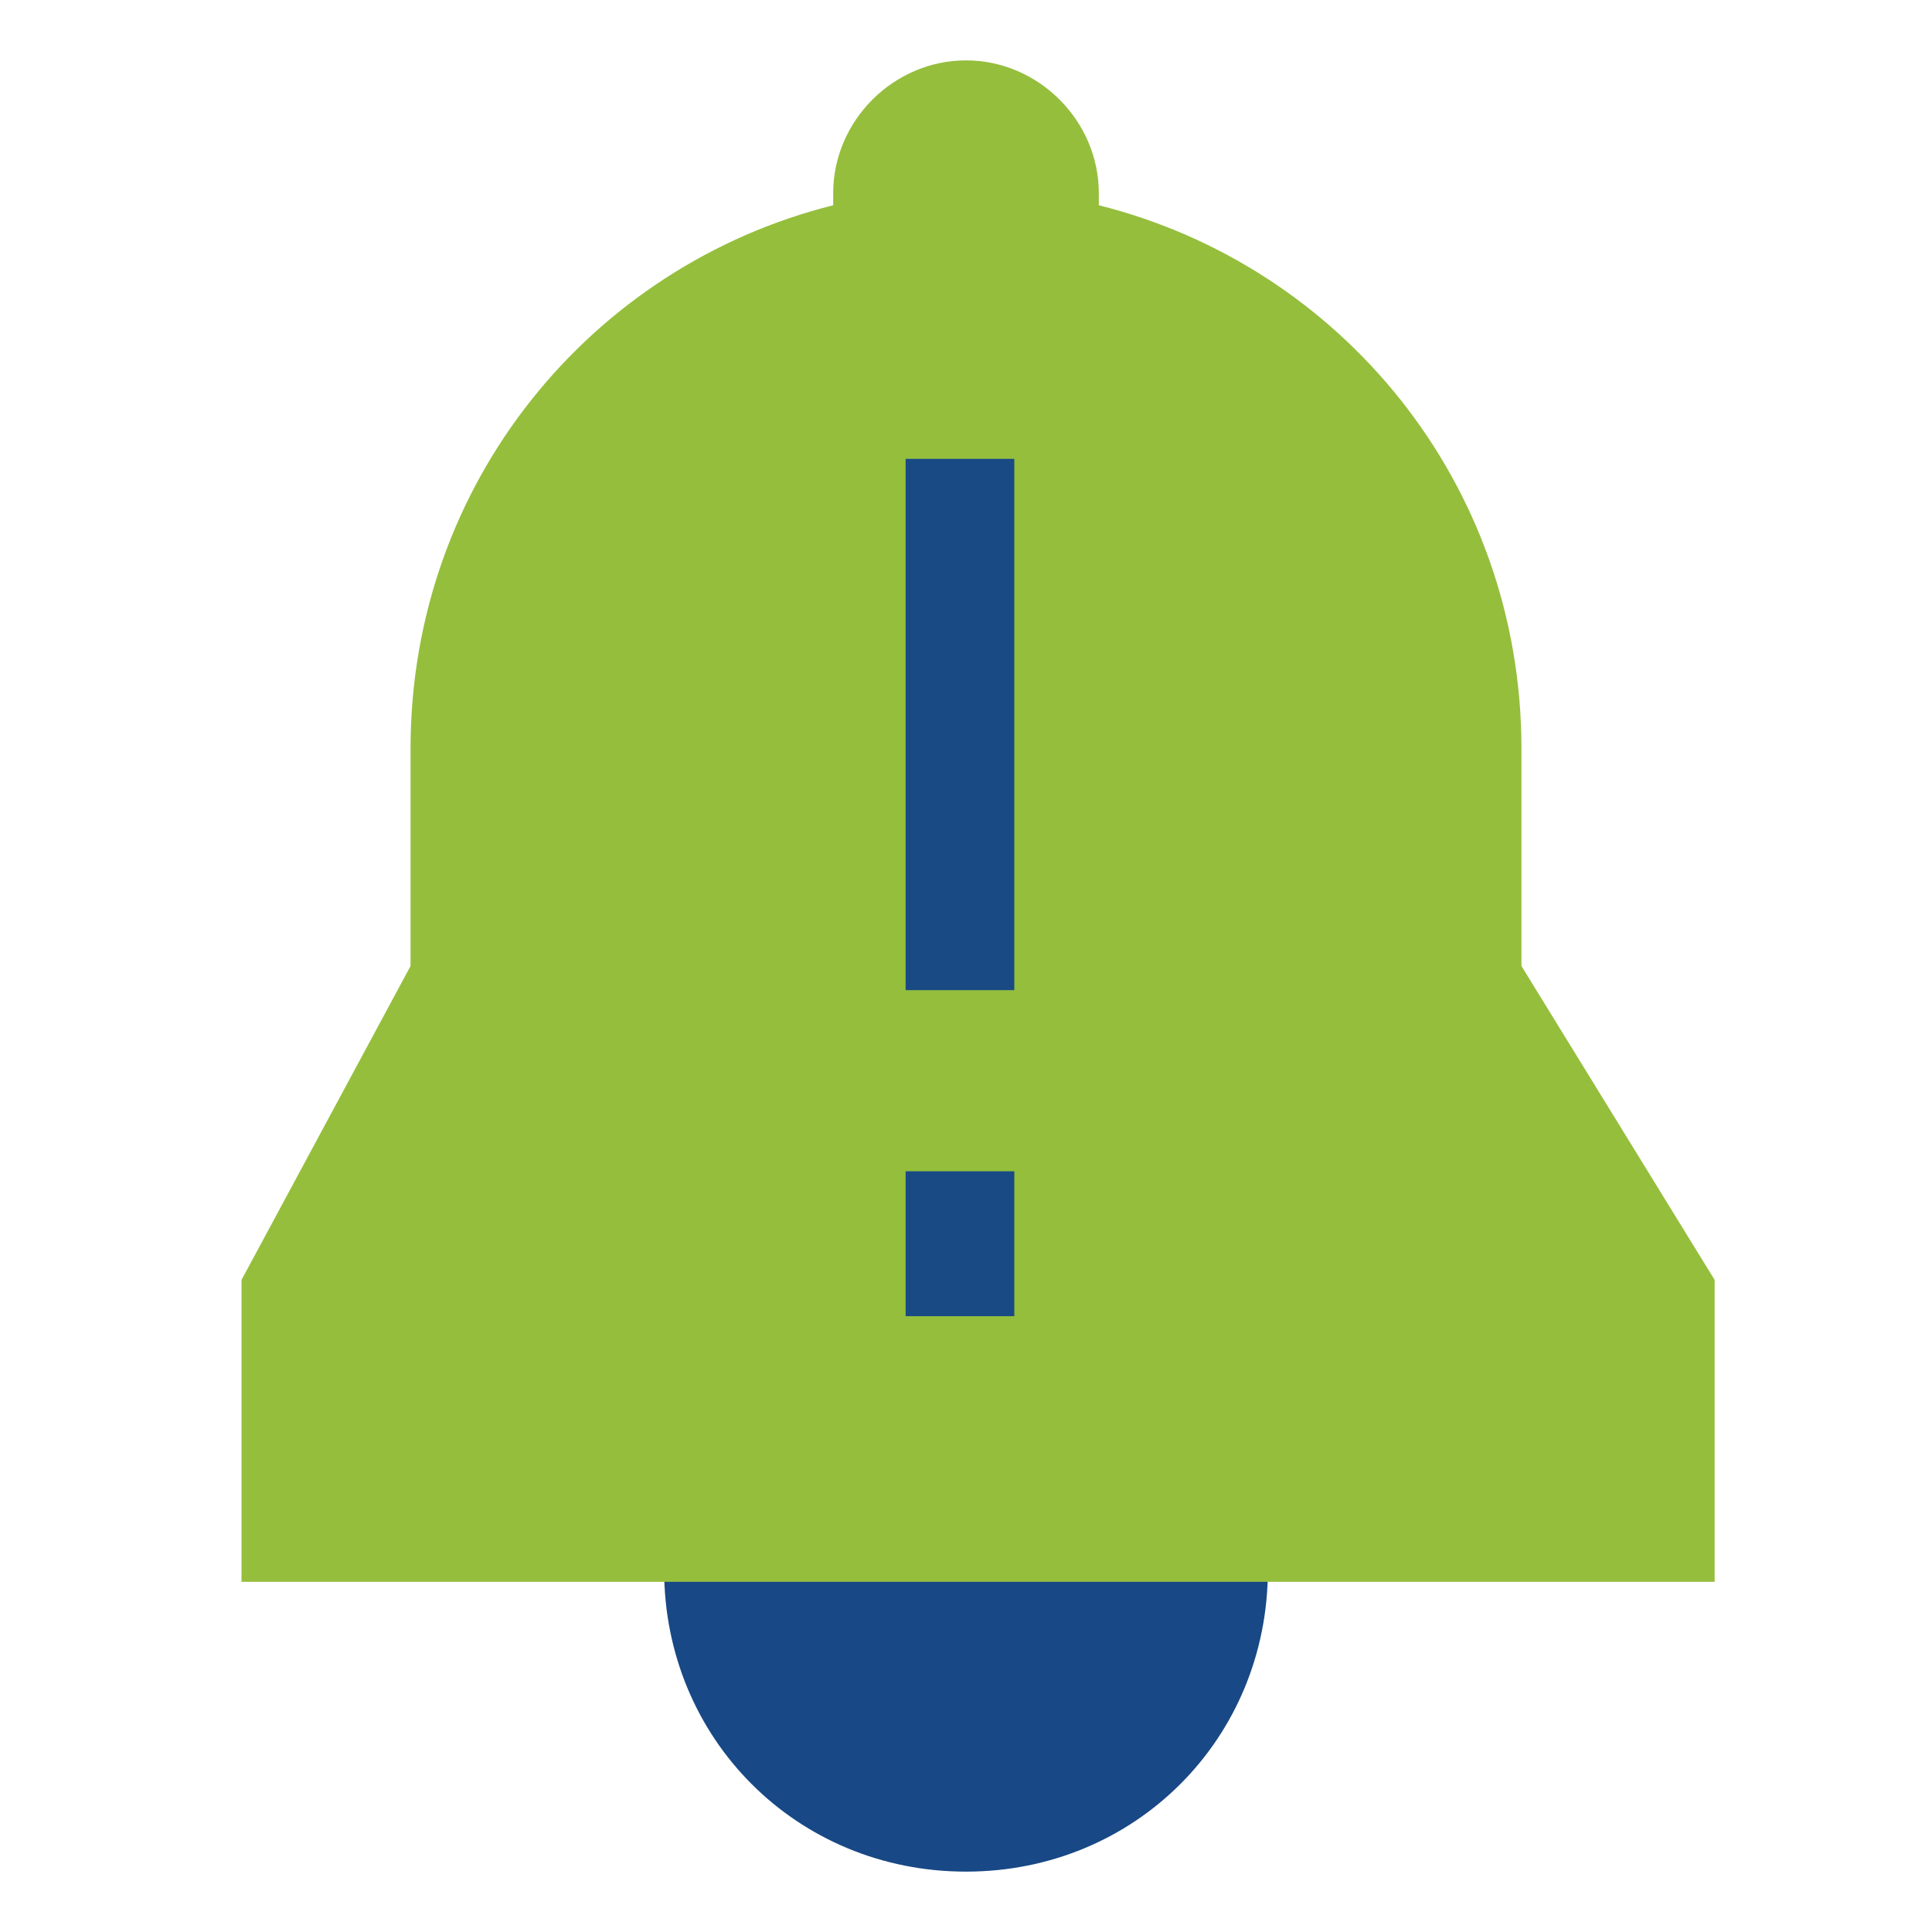 <?xml version="1.0" encoding="utf-8"?>
<!-- Generator: Adobe Illustrator 27.0.1, SVG Export Plug-In . SVG Version: 6.00 Build 0)  -->
<svg version="1.1" id="Layer_1" xmlns="http://www.w3.org/2000/svg" xmlns:xlink="http://www.w3.org/1999/xlink" x="0px" y="0px"
	 viewBox="0 0 16 16" style="enable-background:new 0 0 16 16;" xml:space="preserve">
<style type="text/css">
	.st0{fill:#184885;}
	.st1{fill:#95BE3D;}
	.st2{fill:#194A84;}
</style>
<g>
	<g>
		<path class="st0" d="M10.5,13c0,1.4-1.1,2.5-2.5,2.5S5.5,14.4,5.5,13"/>
	</g>
	<path class="st1" d="M12.6,8V6.2c0-2.2-1.5-4-3.5-4.5V1.6C9.1,1,8.6,0.5,8,0.5S6.9,1,6.9,1.6v0.1C4.9,2.2,3.4,4,3.4,6.2V8l-1.4,2.6
		v2.5h12.2v-2.5L12.6,8z"/>
	<g>
		<g>
			<rect x="7.5" y="3.8" class="st2" width="0.9" height="4.4"/>
		</g>
		<g>
			<rect x="7.5" y="9.7" class="st2" width="0.9" height="1.2"/>
		</g>
	</g>
</g>
</svg>
